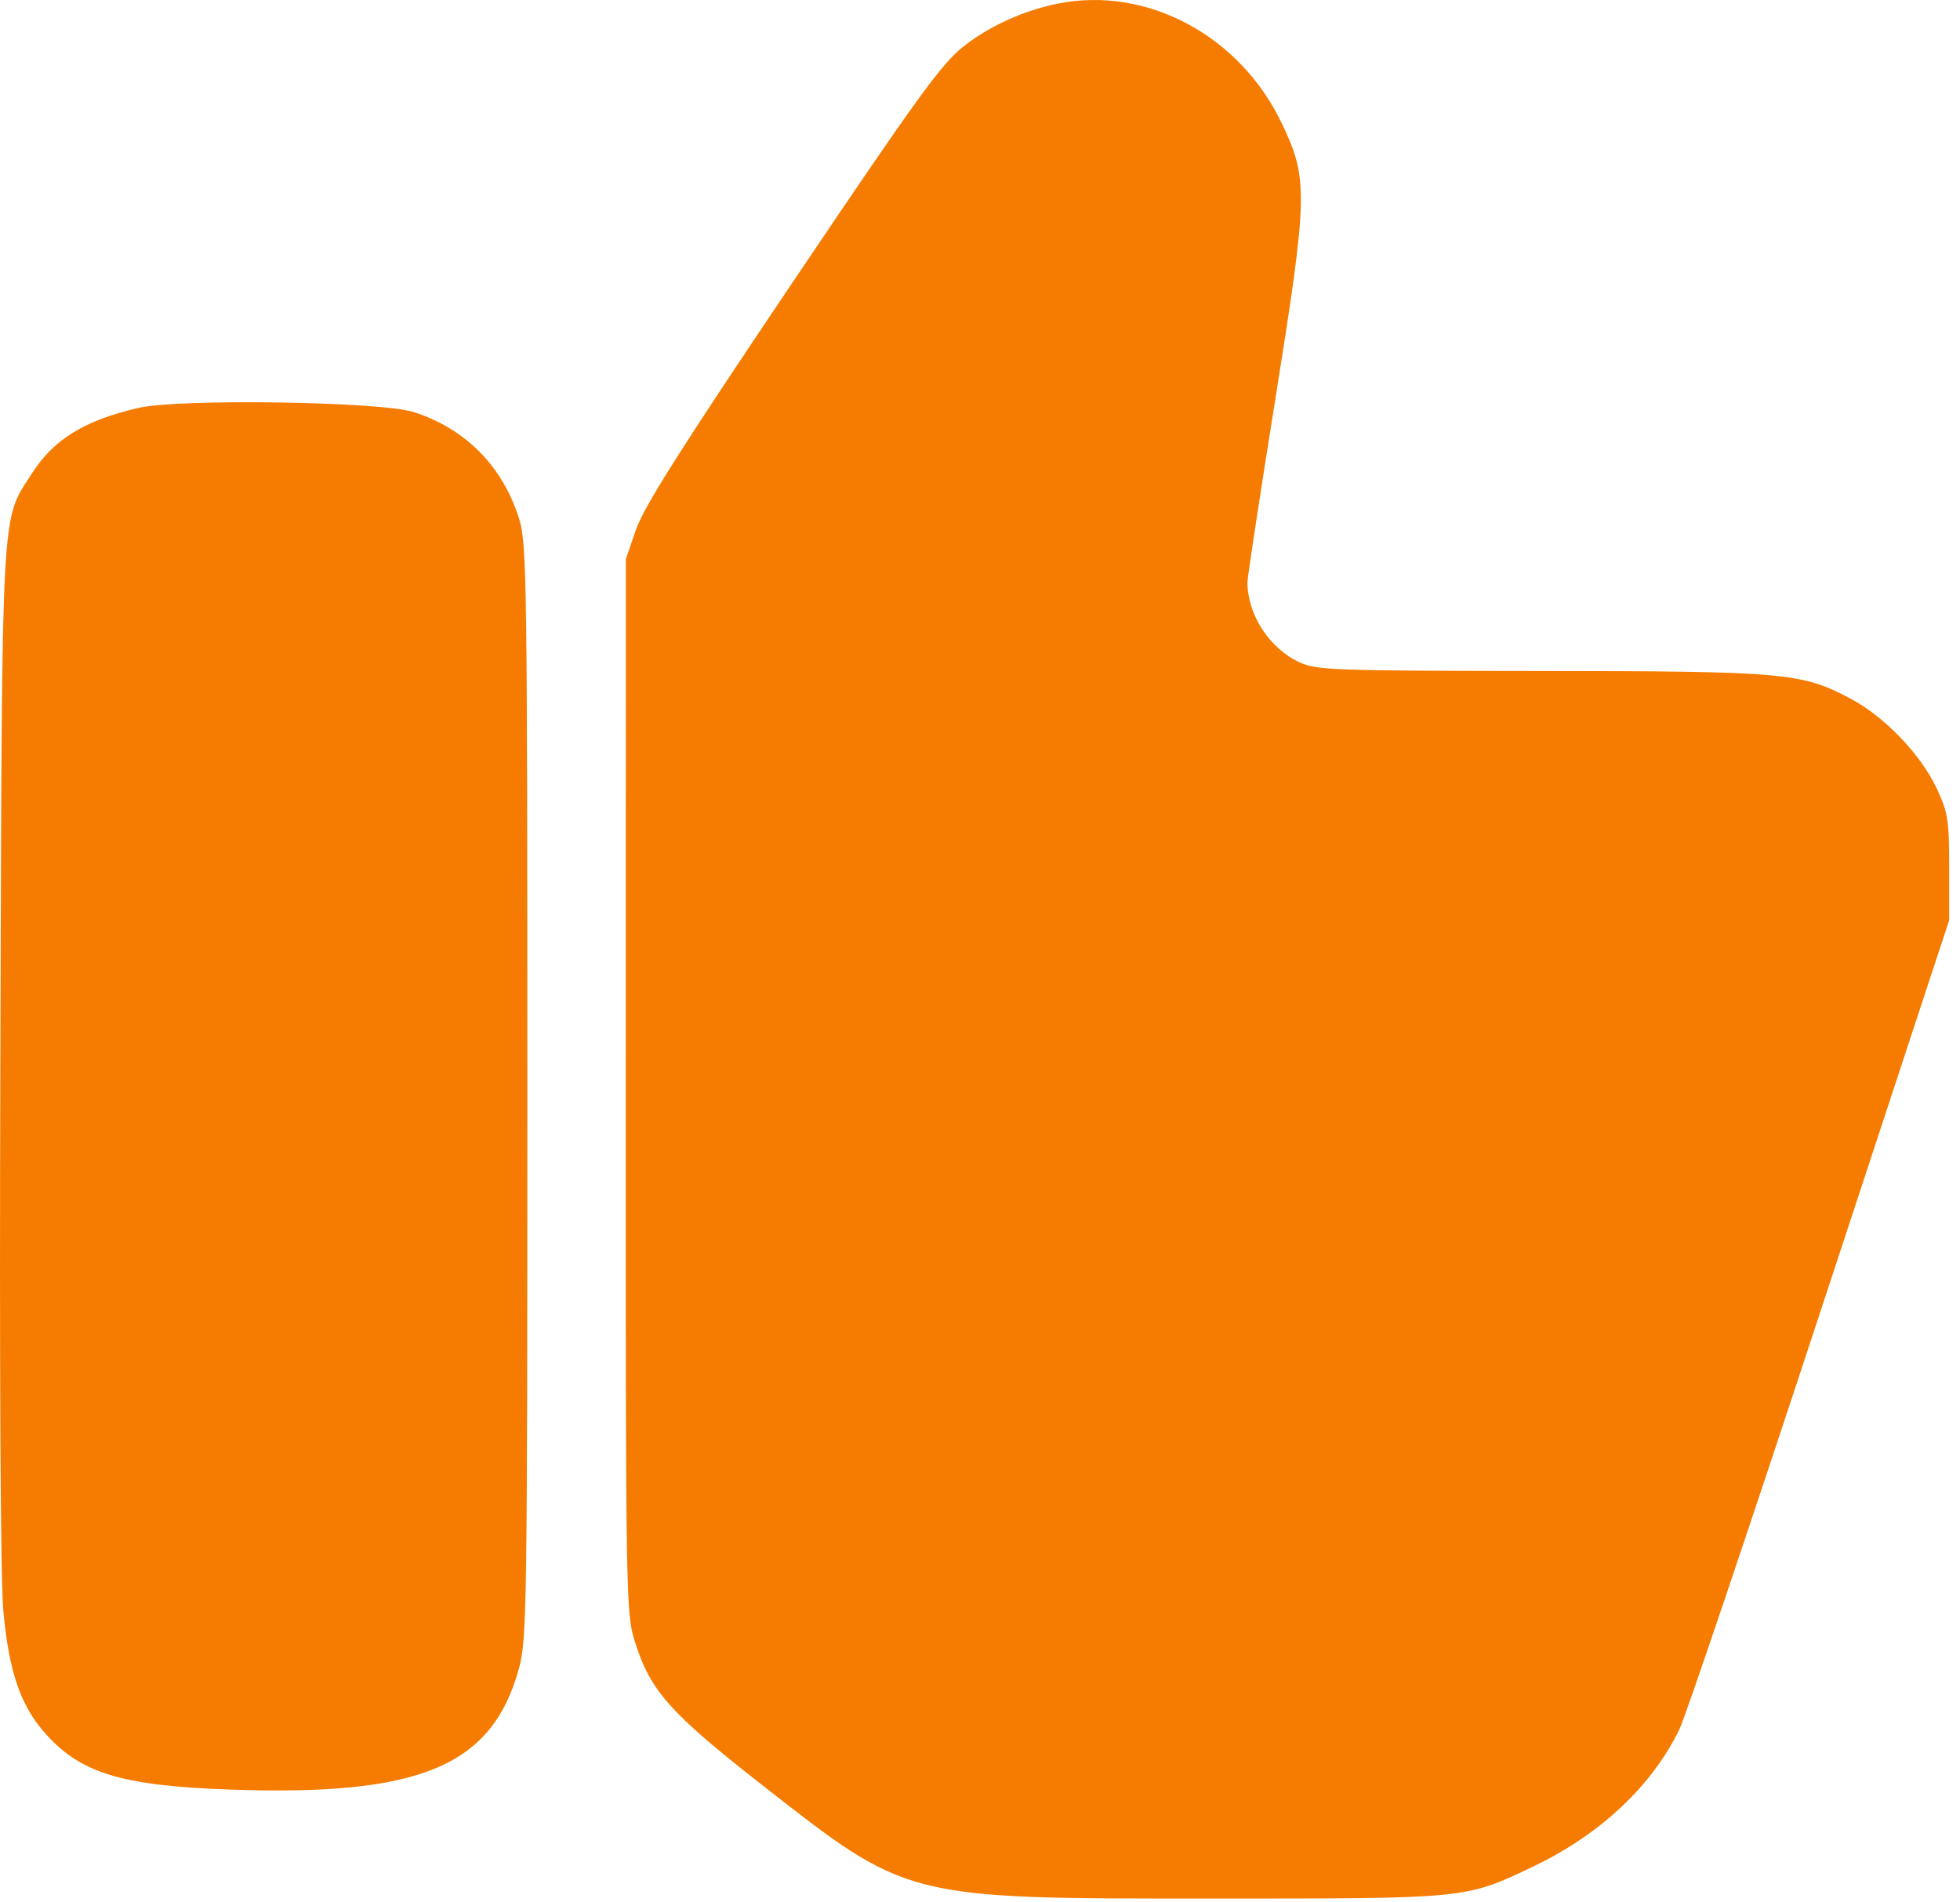 <?xml version="1.0" encoding="UTF-8"?> <svg xmlns="http://www.w3.org/2000/svg" width="68" height="66" viewBox="0 0 68 66" fill="none"><path fill-rule="evenodd" clip-rule="evenodd" d="M36.695 0.126C35.522 0.361 34.322 0.907 33.426 1.612C32.665 2.211 31.811 3.391 27.481 9.822C23.67 15.482 22.337 17.586 22.069 18.363L21.714 19.394L21.71 37.66C21.706 55.317 21.716 55.959 22.014 56.918C22.555 58.656 23.224 59.412 26.456 61.94C31.529 65.907 31.376 65.868 42.087 65.868C50.952 65.868 50.831 65.88 53.191 64.757C55.511 63.651 57.307 61.967 58.264 59.999C58.476 59.563 60.669 53.068 63.137 45.565L67.624 31.925V30.101C67.624 28.451 67.584 28.189 67.197 27.364C66.64 26.175 65.396 24.875 64.213 24.244C62.515 23.339 61.927 23.286 53.428 23.279C46.312 23.274 45.688 23.251 45.095 22.982C44.051 22.508 43.281 21.331 43.278 20.204C43.278 20.038 43.712 17.183 44.244 13.859C45.38 6.757 45.393 6.222 44.48 4.299C43.024 1.234 39.795 -0.496 36.695 0.126ZM4.813 14.15C2.944 14.579 1.871 15.236 1.114 16.415C0.023 18.116 0.075 17.174 0.013 36.604C-0.022 47.55 0.017 54.79 0.116 55.886C0.302 57.932 0.694 59.115 1.497 60.053C2.742 61.508 4.163 61.953 7.985 62.087C14.58 62.319 17.068 61.277 18.002 57.893C18.28 56.883 18.295 55.834 18.295 37.873C18.295 20.304 18.275 18.853 18.019 18.026C17.45 16.187 16.165 14.88 14.354 14.296C13.223 13.931 6.231 13.824 4.813 14.15Z" fill="#F57C00"></path></svg> 